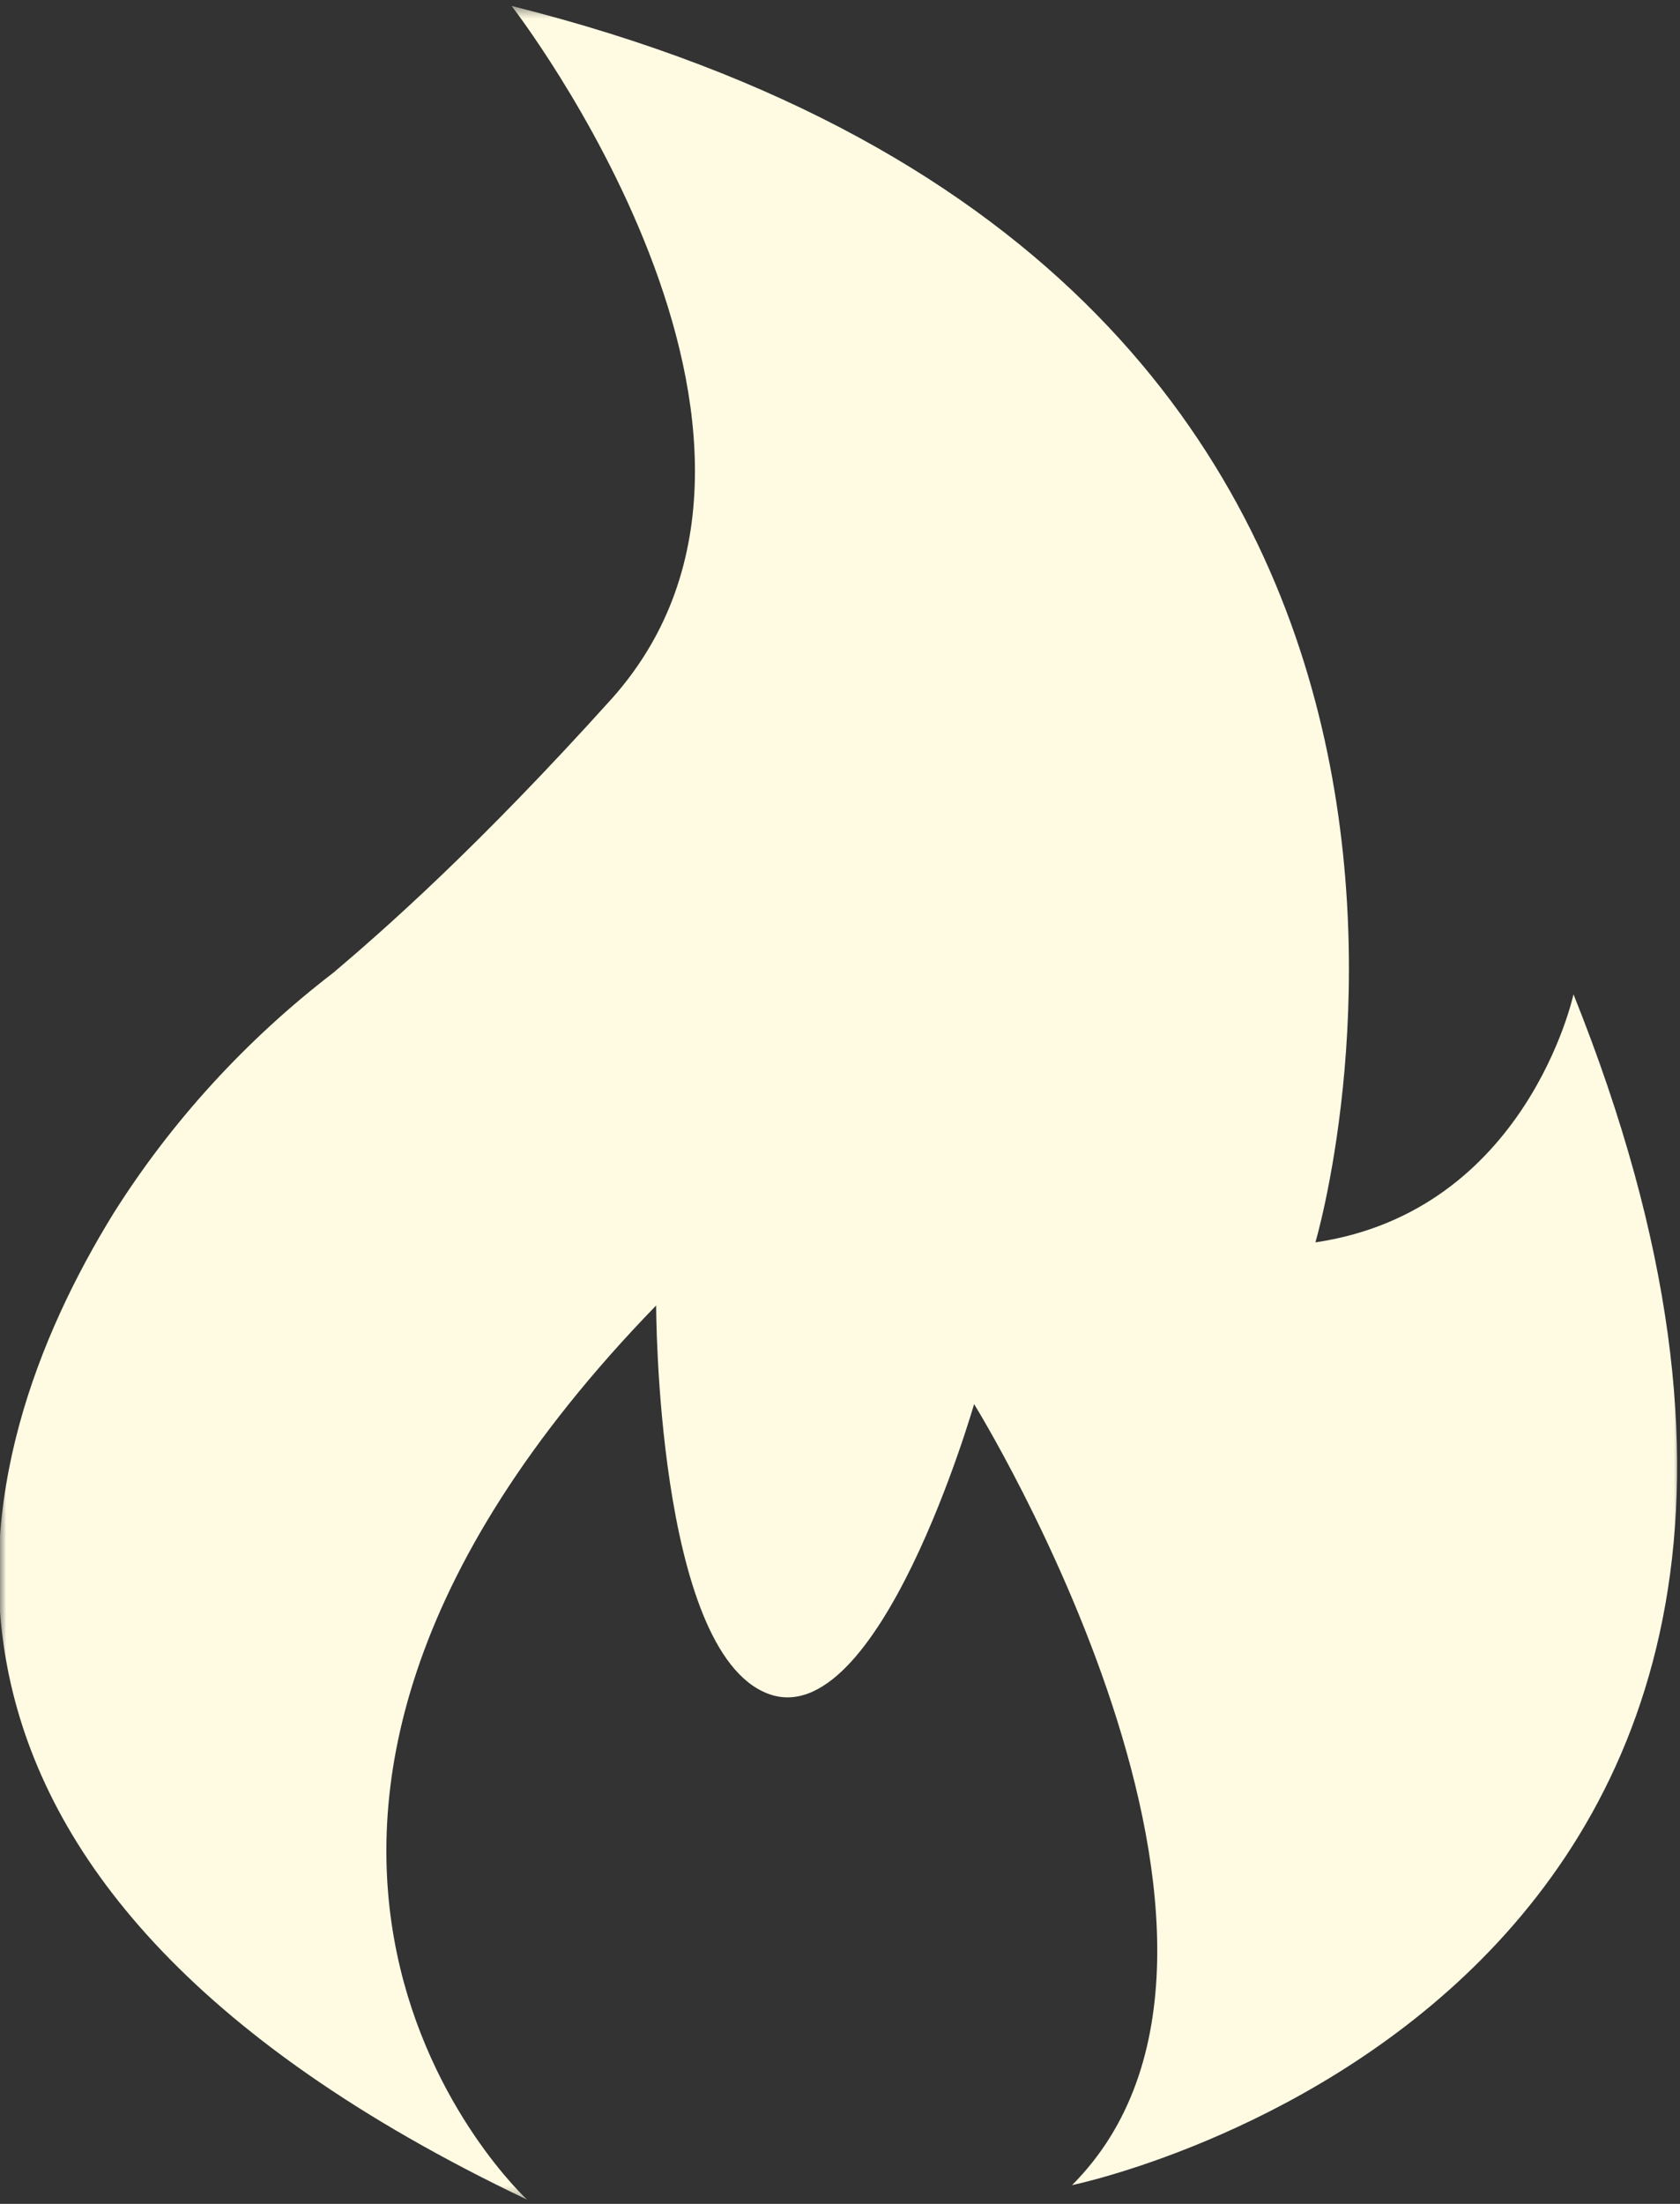 <?xml version="1.0" encoding="UTF-8"?> <svg xmlns="http://www.w3.org/2000/svg" width="135" height="177" viewBox="0 0 135 177" fill="none"><rect x="0" y="0" width="135" height="177" fill="#333333" stroke="none"/><g clip-path="url(#clip0_403_431)"><mask id="mask0_403_431" style="mask-type:luminance" maskUnits="userSpaceOnUse" x="0" y="0" width="135" height="177"><path d="M135 0.475H0V176.661H135V0.475Z" fill="white"></path></mask><g mask="url(#mask0_403_431)"><path d="M41.106 0.475C41.106 0.475 67.906 34.955 49.227 56.039C38.42 68.037 30.923 74.618 26.8 78.113C19.741 83.53 13.744 90.111 9.121 97.45C-2.936 117.02 -12.244 150.684 42.355 176.661C42.355 176.661 10.995 147.831 52.726 104.847C52.726 104.847 52.726 132.513 61.659 136.007C70.592 139.502 78.276 112.768 78.276 112.768C78.276 112.768 105.264 156.334 86.148 175.496C86.148 175.496 158.864 160.586 126.441 79.86C126.441 79.86 122.693 97.275 105.701 99.78C105.701 99.838 128.565 22.374 41.106 0.475Z" fill="#FFFBE3"></path></g></g><defs><clipPath id="clip0_403_431"><rect width="135" height="176.186" fill="white" transform="translate(0 0.475)"></rect></clipPath></defs></svg> 
